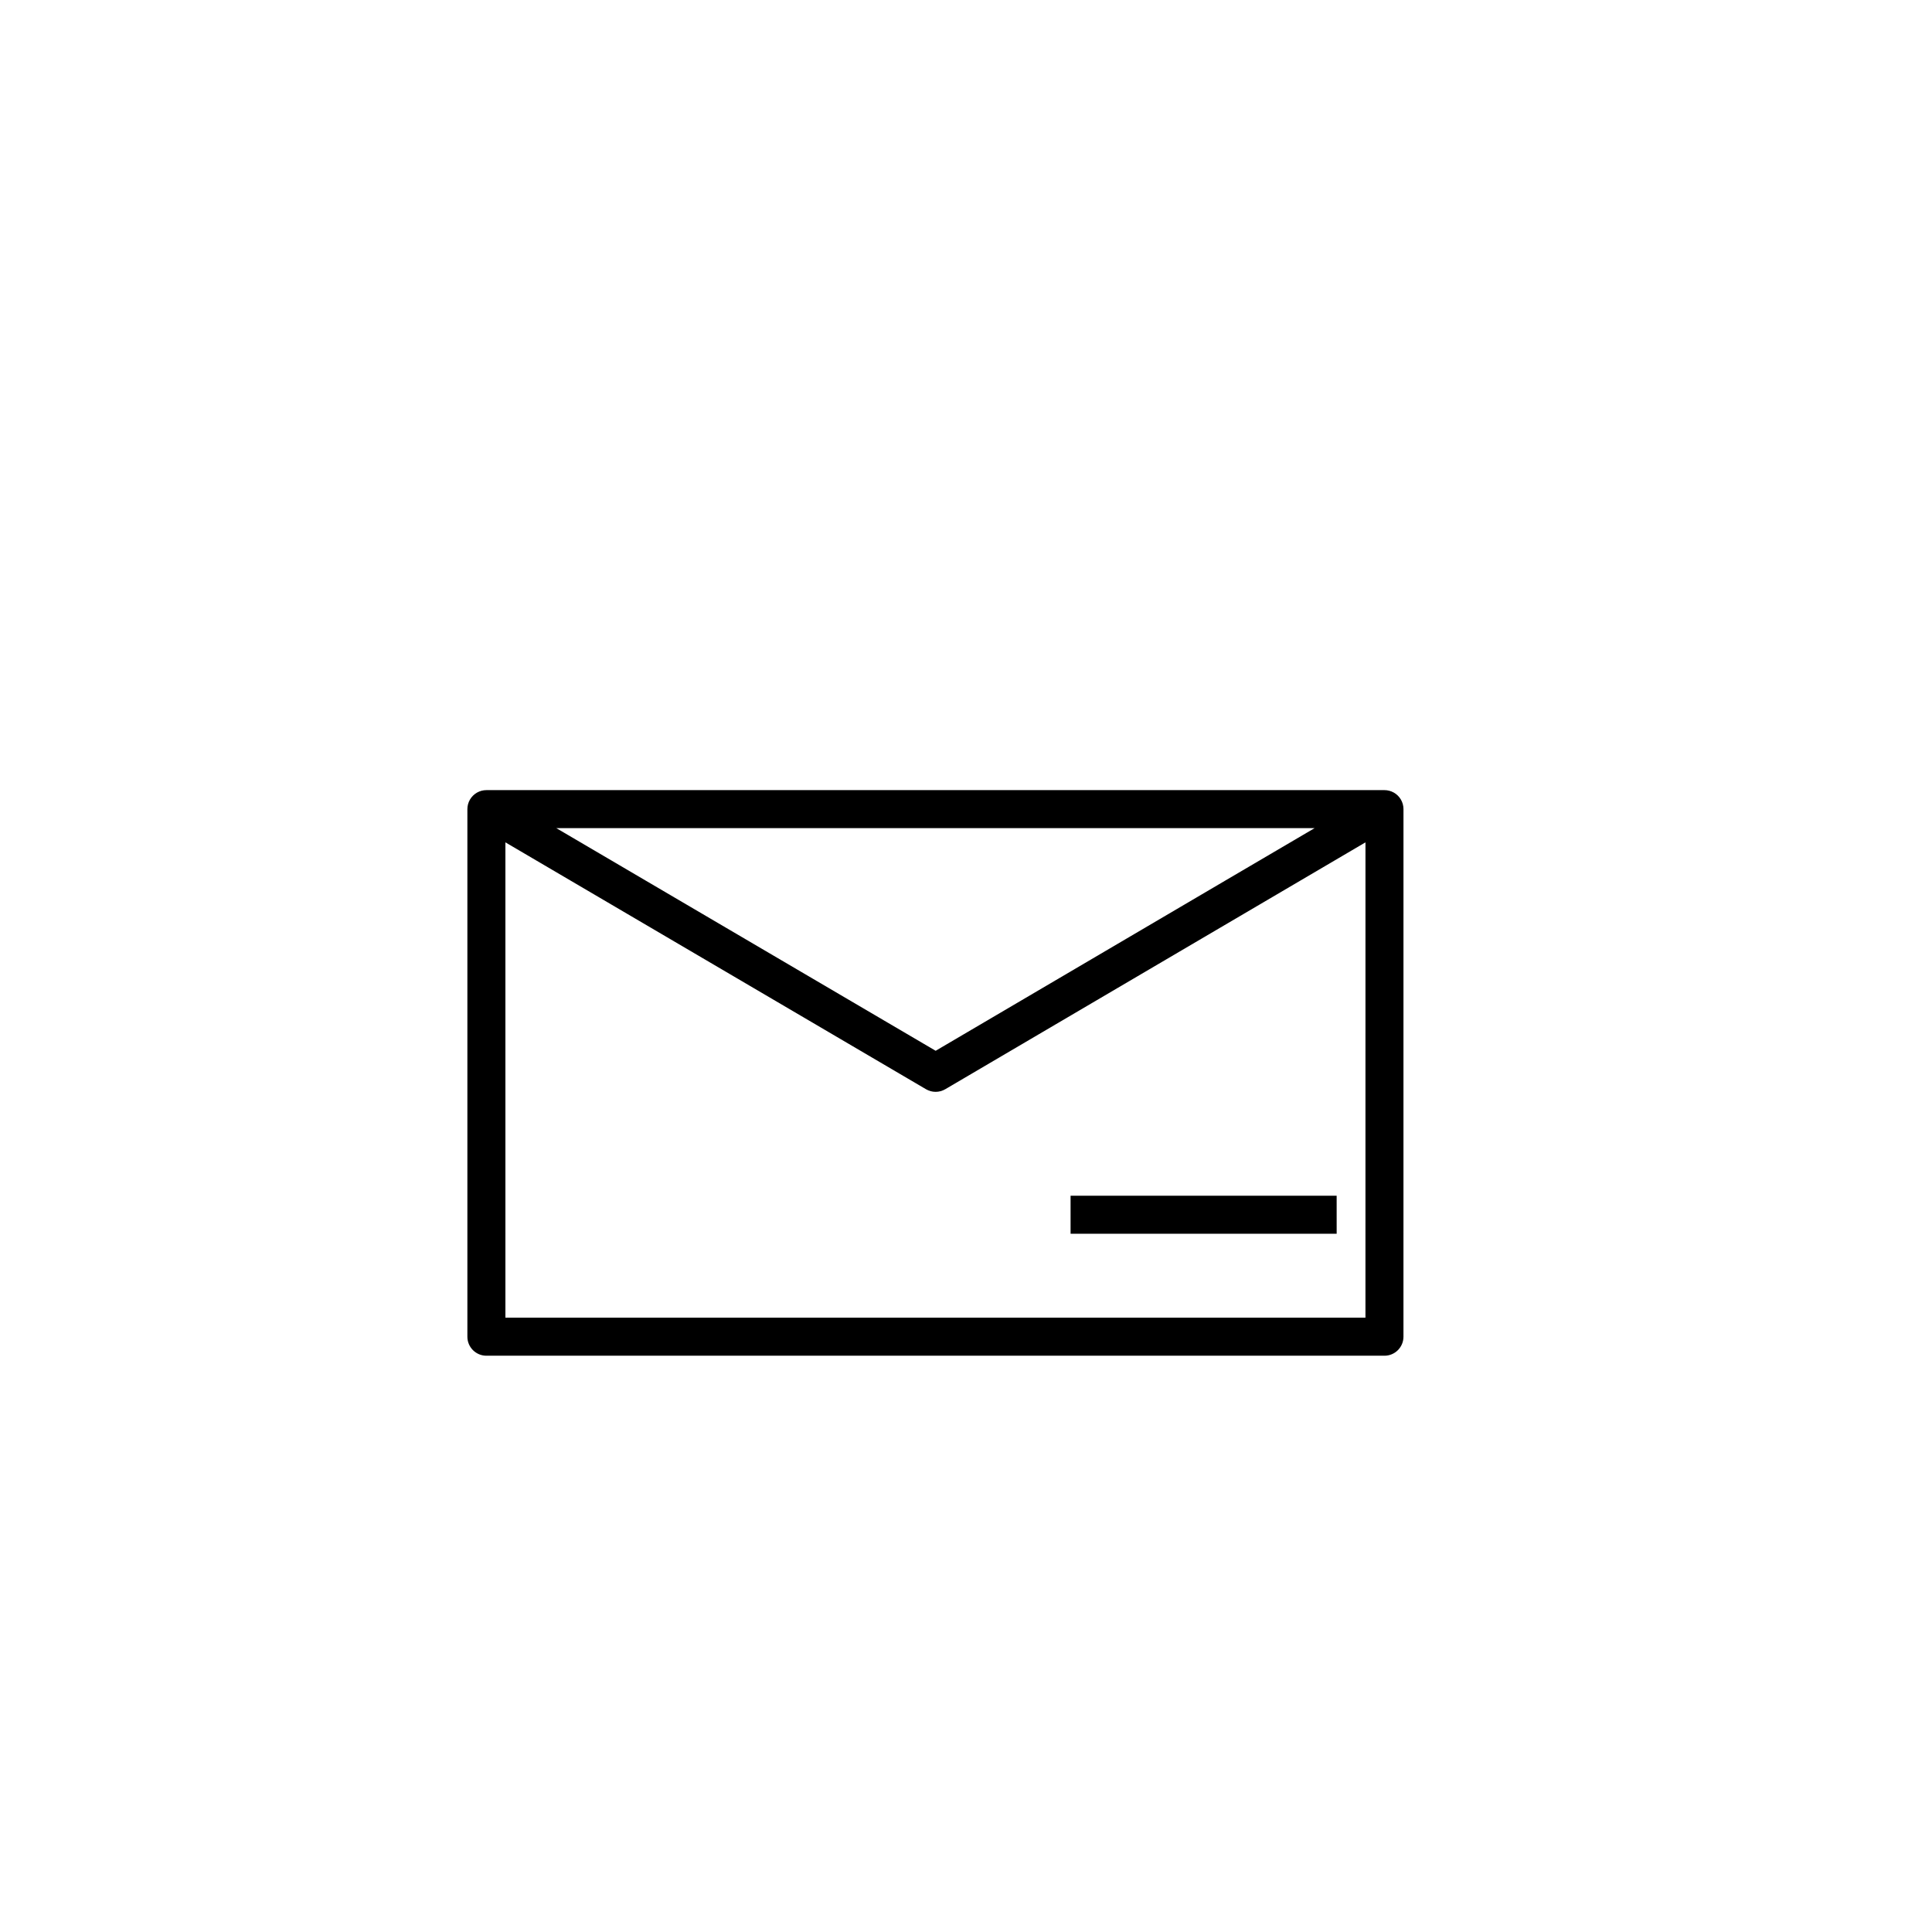 <?xml version="1.0" encoding="UTF-8"?>
<!-- Uploaded to: ICON Repo, www.svgrepo.com, Generator: ICON Repo Mixer Tools -->
<svg fill="#000000" width="800px" height="800px" version="1.1" viewBox="144 144 512 512" xmlns="http://www.w3.org/2000/svg">
 <path d="m510.9 503.28h-238c-2.781 0-5.039-2.258-5.039-5.039v-139.81c0-1.805 0.969-3.473 2.535-4.375 0.777-0.441 1.641-0.664 2.504-0.664h238.02c0.855 0.004 1.707 0.227 2.481 0.664 1.566 0.898 2.535 2.562 2.535 4.375l-0.004 139.81c0 2.781-2.254 5.039-5.035 5.039zm-232.96-10.078h227.92l0.004-125.97-111.36 65.422c-1.578 0.926-3.527 0.926-5.106 0l-111.46-65.422zm13.5-129.73 100.52 58.996 76.75-45.105 23.668-13.895h-200.93zm206.79 107.48h-70.516v-10.078h70.512z"/>
</svg>